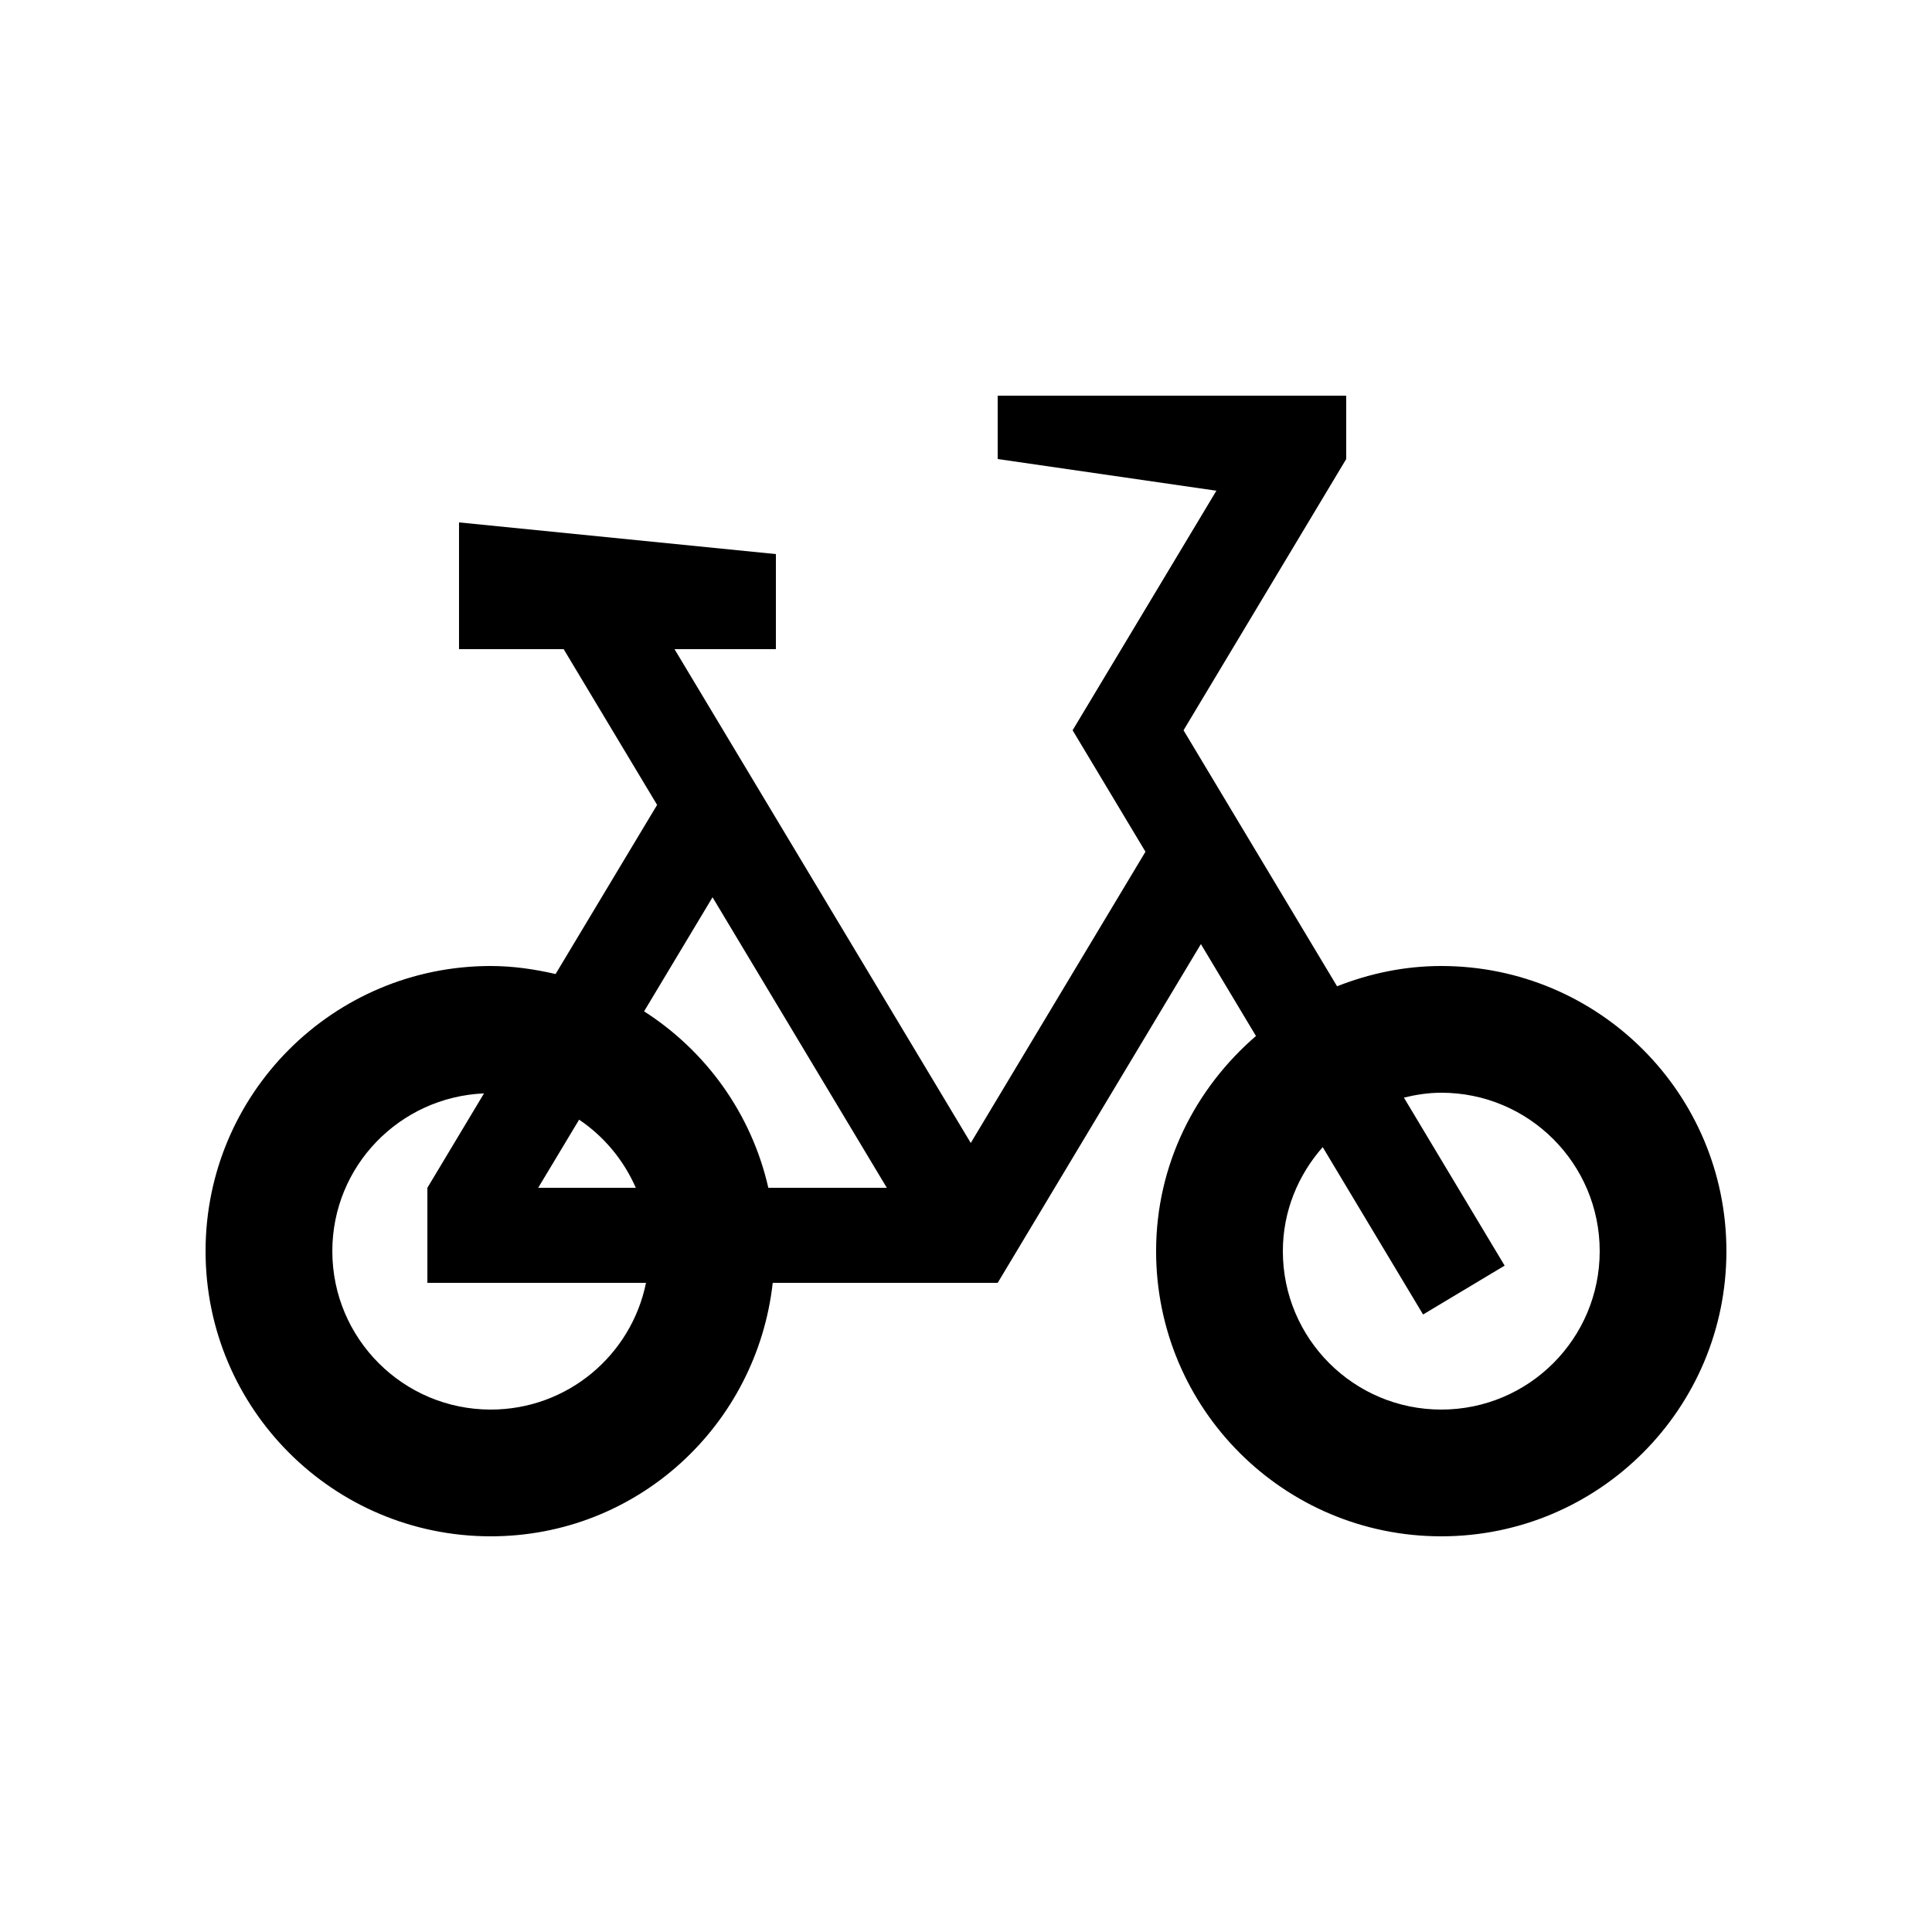 <?xml version="1.0" encoding="UTF-8"?>
<!-- Uploaded to: ICON Repo, www.svgrepo.com, Generator: ICON Repo Mixer Tools -->
<svg fill="#000000" width="800px" height="800px" version="1.1" viewBox="144 144 512 512" xmlns="http://www.w3.org/2000/svg">
 <path d="m525.95 400c-9.773 0-19.039 2-27.613 5.375l-40.688-67.844 43.113-71.883v-16.793h-92.363v16.793l57.957 8.398-38.102 63.484 19.305 32.184-46.297 77.184-78.508-130.87h26.867v-25.191l-83.977-8.398v33.59h27.73l24.766 41.277-26.902 44.82c-5.539-1.273-11.258-2.125-17.191-2.125-41.742 0-75.57 33.816-75.57 75.57 0 41.754 33.832 75.57 75.57 75.57 38.895 0 70.512-29.422 74.734-67.172h59.617l53.852-89.773 14.594 24.355c-16.07 13.859-26.465 34.105-26.465 57.02 0 41.754 33.816 75.57 75.57 75.57 41.754 0 75.57-33.816 75.57-75.57 0.004-41.758-33.812-75.57-75.57-75.57zm-193.12-18.215 46.184 76.992h-31.398c-4.457-19.617-16.488-36.242-32.926-46.758zm-35.359 58.938c6.586 4.43 11.809 10.707 15.023 18.055h-25.867zm-23.418 76.828c-23.191 0-41.984-18.793-41.984-41.984 0-22.582 17.859-40.848 40.199-41.805l-15.008 25.016v25.191h57.934c-3.891 19.168-20.812 33.582-41.141 33.582zm251.9 0c-23.191 0-41.984-18.793-41.984-41.984 0-10.609 4.066-20.188 10.559-27.57l26.602 44.359 21.613-12.953-26.695-44.527c3.18-0.77 6.473-1.293 9.906-1.293 23.191 0 41.984 18.793 41.984 41.984 0 23.195-18.793 41.984-41.984 41.984z"/>
</svg>